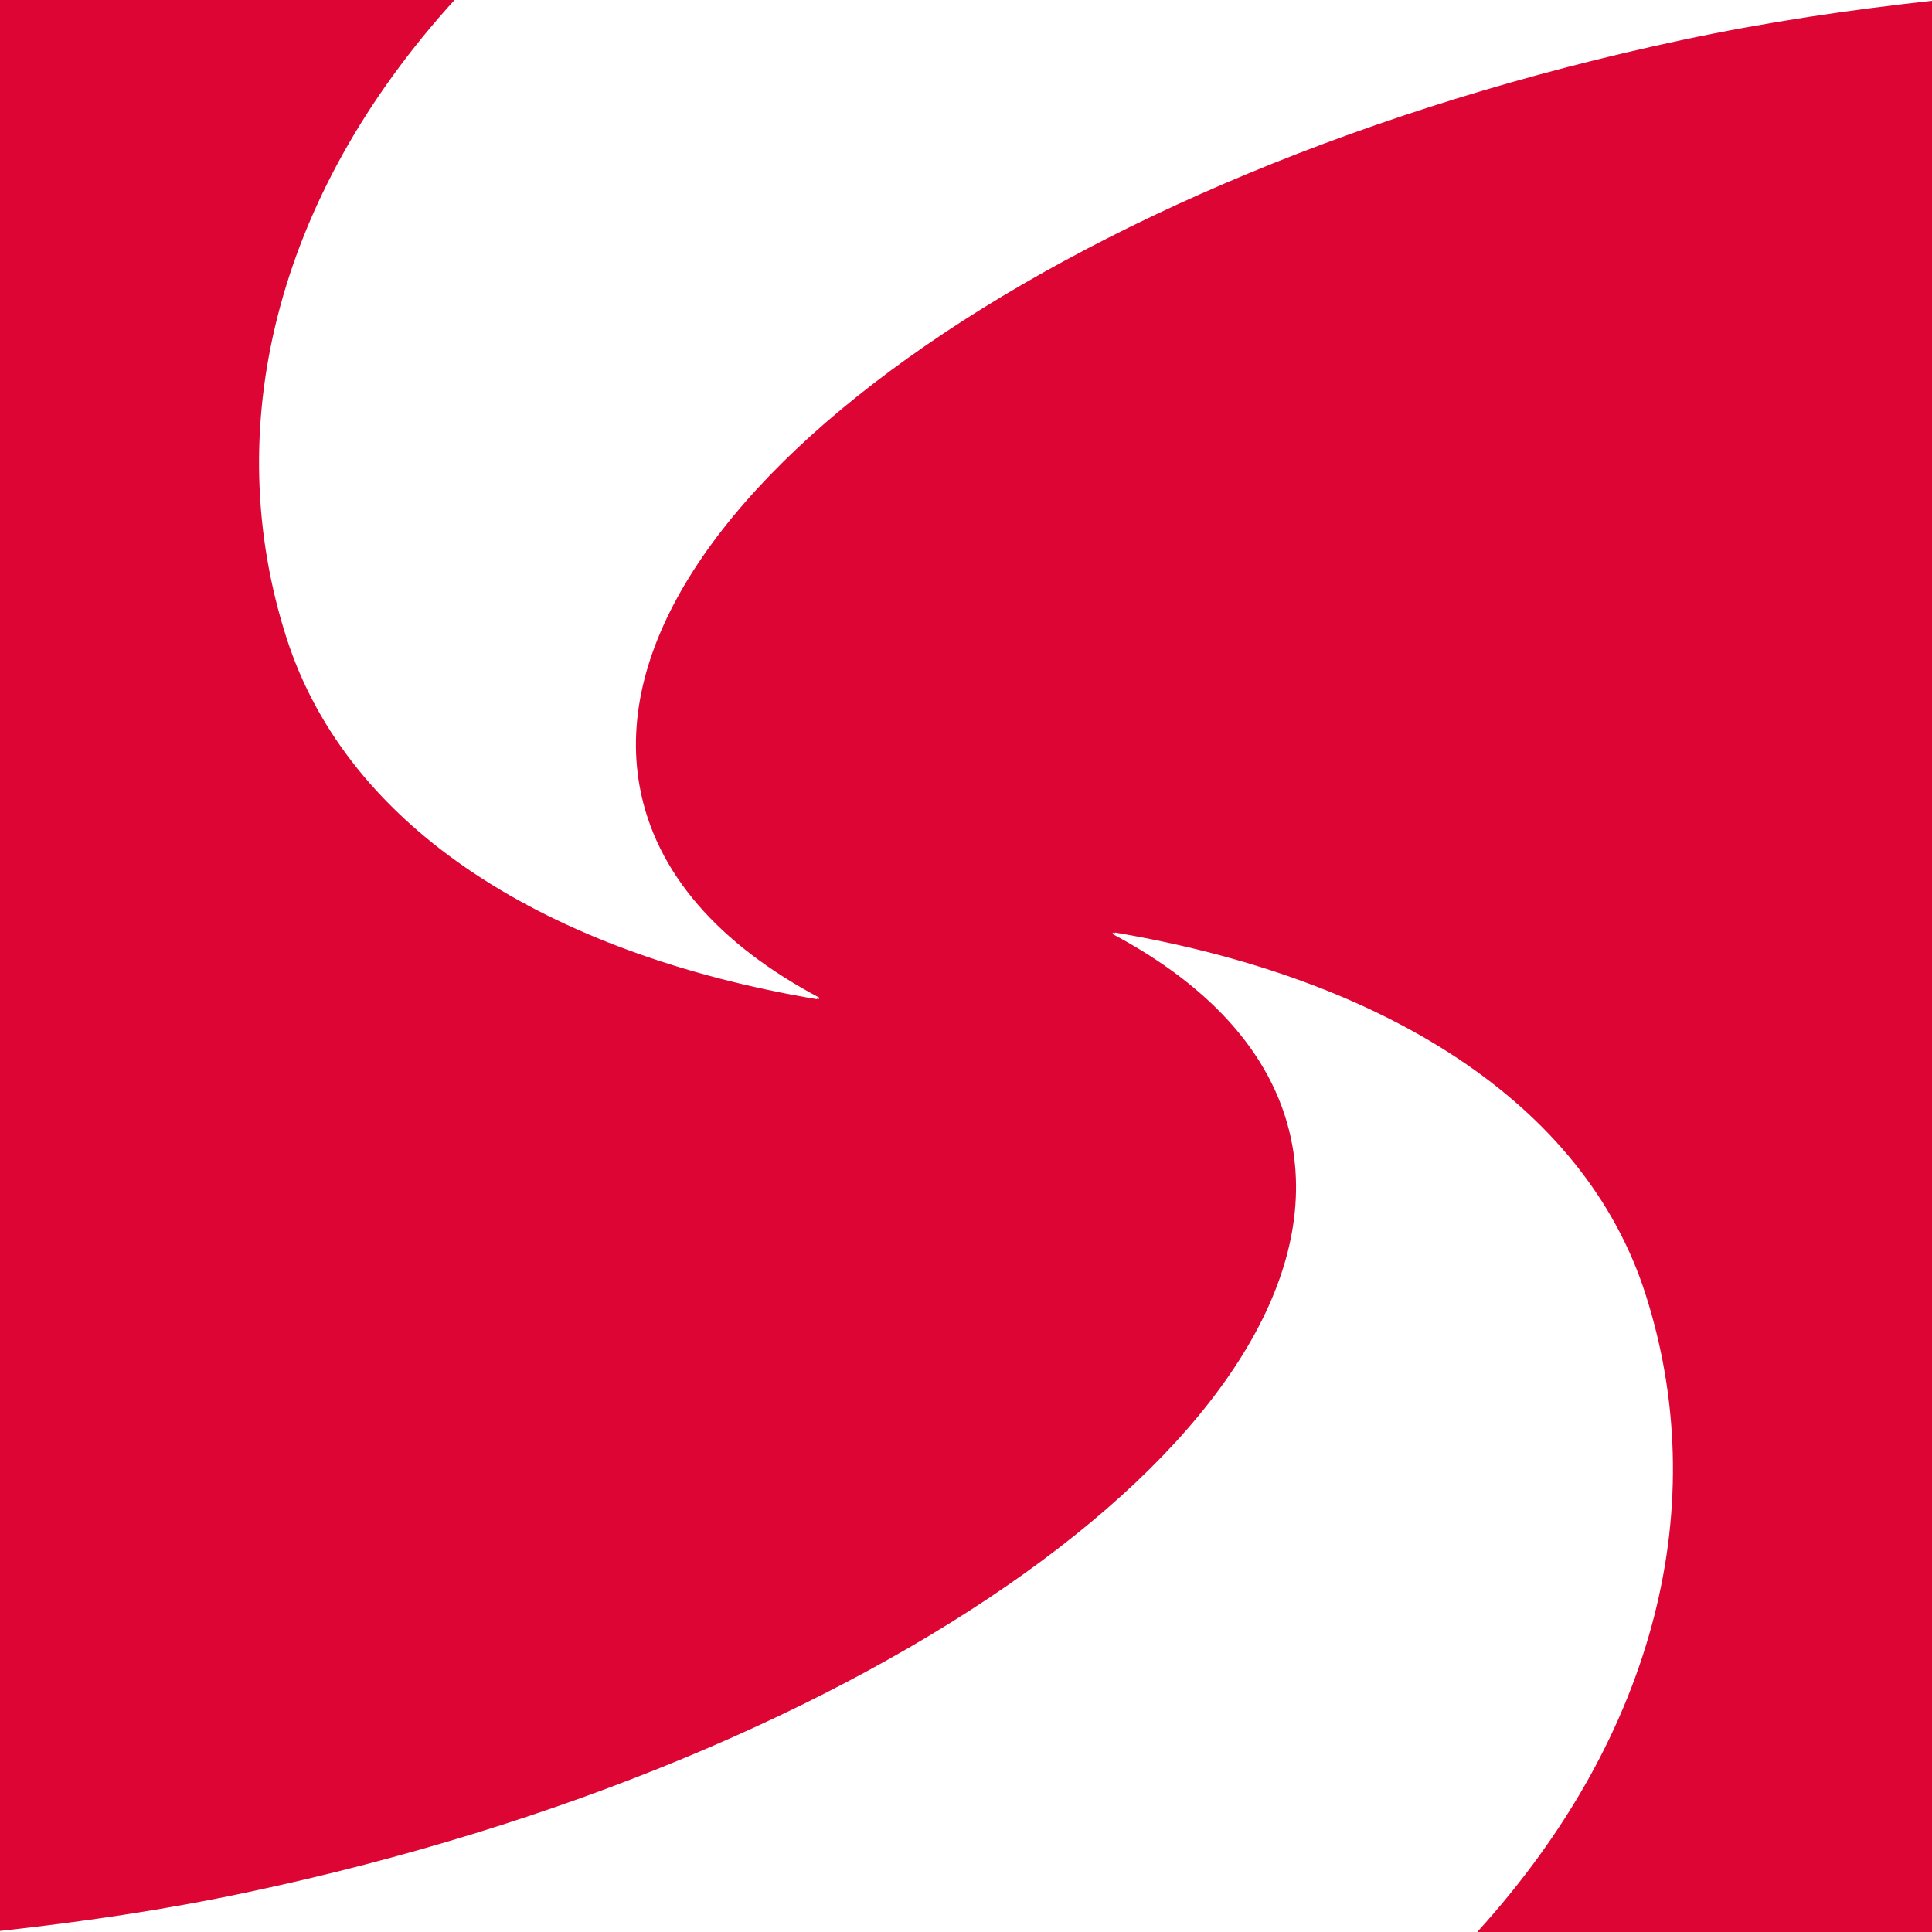 <svg width="40" height="40" viewBox="0 0 40 40" fill="none" xmlns="http://www.w3.org/2000/svg">
<g clip-path="url(#clip0_1252_8229)">
<path d="M34.845 0.824C21.879 3.578 12.207 10.497 13.242 16.275C13.566 18.079 14.896 19.558 16.964 20.656L16.956 20.688L16.924 20.653L16.916 20.688C11.35 19.748 7.207 17.167 5.935 13.217C4.547 8.899 5.678 4.104 9.41 0H0V39.978C1.678 39.793 3.392 39.547 5.155 39.171C18.12 36.416 27.793 29.498 26.757 23.719C26.433 21.917 25.104 20.437 23.032 19.337L23.042 19.306L23.075 19.343L23.082 19.307C28.648 20.248 32.791 22.829 34.063 26.777C35.455 31.098 34.319 35.892 30.584 40H40V0.016C38.322 0.201 36.608 0.449 34.845 0.824Z" fill="#DC0533"/>
</g>
<defs>
<clipPath id="clip0_1252_8229">
<rect width="40" height="40" fill="white"/>
</clipPath>
</defs>
</svg>
